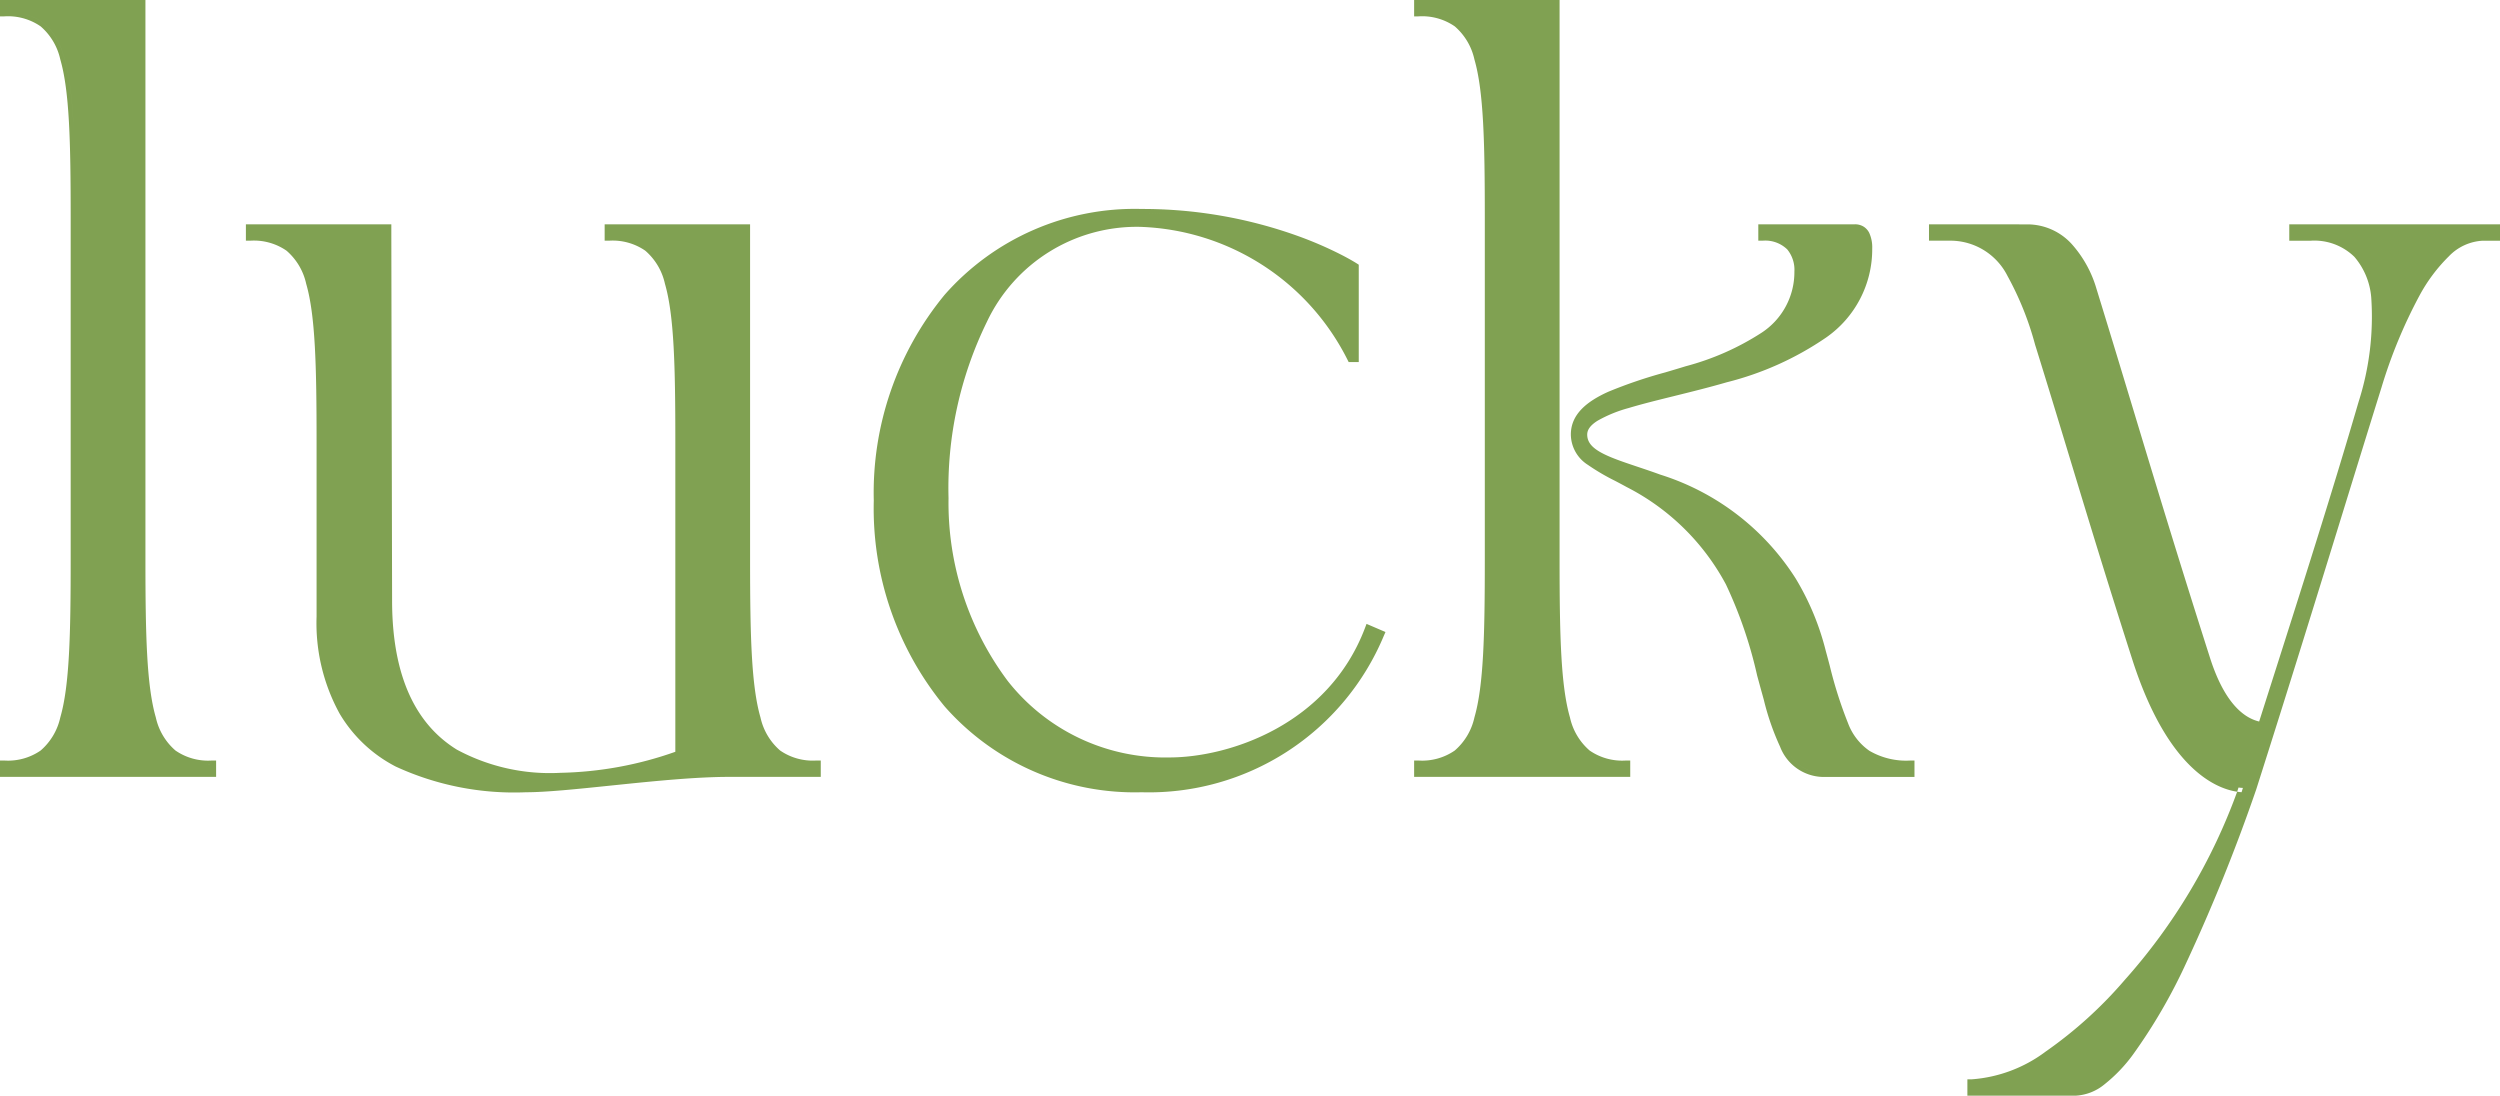<?xml version="1.0" encoding="UTF-8"?> <svg xmlns="http://www.w3.org/2000/svg" id="Слой_1" data-name="Слой 1" viewBox="0 0 143.111 62.722"> <defs> <style> .cls-1 { fill: #80a152; } </style> </defs> <title>lucky green</title> <path class="cls-1" d="M.935,43.536v.937H13.306v-.937h-.249a3.28,3.28,0,0,1-2.076-.572,3.488,3.488,0,0,1-1.126-1.893c-.527-1.822-.595-4.727-.595-9.072V0H.935V.937h.249A3.28,3.28,0,0,1,3.26,1.509,3.487,3.487,0,0,1,4.386,3.401c.527,1.822.595,4.727.595,9.072V31.999c0,4.345-.068,7.25-.595,9.072A3.488,3.488,0,0,1,3.26,42.964a3.28,3.28,0,0,1-2.076.572Zm12.122.249h0q-.266,0-.509-.021Q12.792,43.785,13.057,43.784Zm-11.873.44H1.184v-.44c3.782,0,4.046-3.122,4.046-11.785V12.474c0-8.1-.231-11.356-3.352-11.745C5,1.117,5.23,4.373,5.23,12.474V31.999c0,8.663-.264,11.786-4.046,11.786Zm0-43.536v-.44h0v.44ZM15.011,12.841v.937H15.26a3.28,3.28,0,0,1,2.076.572,3.488,3.488,0,0,1,1.126,1.893c.527,1.822.595,4.727.595,9.072V35.297a10.766,10.766,0,0,0,1.319,5.554A7.99,7.99,0,0,0,23.592,43.883a16.194,16.194,0,0,0,7.455,1.469c1.153,0,2.925-.183,4.836-.381h0l.582-.06c2.141-.22,4.404-.439,6.192-.439h5.262v-.937H47.67a3.281,3.281,0,0,1-2.076-.572,3.488,3.488,0,0,1-1.126-1.893c-.527-1.822-.595-4.727-.595-9.072V12.841H35.548v.937h.249a3.28,3.28,0,0,1,2.076.572,3.487,3.487,0,0,1,1.126,1.893c.527,1.822.595,4.727.595,9.072V43.036a20.904,20.904,0,0,1-6.568,1.203,11.23,11.23,0,0,1-5.938-1.326c-2.011-1.242-3.708-3.68-3.708-8.54v-.001l-.007-3.139-.015-7.007c-.011-5.156-.022-10.477-.022-11.136v-.249Zm8.121,21.533.248-.001S23.38,34.373,23.132,34.373Zm8.566,10.081c.493.029.943.033,1.329.033a21.258,21.258,0,0,0,6.816-1.275V25.315c0-7.987-.224-11.264-3.223-11.727,2.998.463,3.222,3.741,3.222,11.727v17.898a21.258,21.258,0,0,1-6.816,1.275C32.64,44.488,32.19,44.483,31.697,44.455Zm4.099-30.926v-.44h0v.44ZM47.302,43.774q.178.011.368.011h0Q47.48,43.784,47.302,43.774ZM28.04,44.937c-3.956-.498-8.734-2.425-8.734-9.64V25.315c0-8.109-.231-11.363-3.363-11.746,3.131.383,3.362,3.638,3.362,11.746V35.297C19.305,42.512,24.083,44.439,28.04,44.937ZM15.26,13.529v-.44h0v.44Zm63.456,1.624-.113-.073-.001,0-.001-.001-.003-.002-.011-.007-.044-.027c-.038-.024-.095-.058-.169-.101-.148-.086-.366-.209-.651-.355a21.569,21.569,0,0,0-2.474-1.071,26.303,26.303,0,0,0-8.963-1.554,14.487,14.487,0,0,0-11.275,4.912,17.827,17.827,0,0,0-4.057,11.784A17.827,17.827,0,0,0,55.011,40.44a14.487,14.487,0,0,0,11.275,4.912,14.568,14.568,0,0,0,13.86-8.944l.1-.229-1.084-.465-.092.242C76.966,41.497,71.284,43.36,67.87,43.36a11.47,11.47,0,0,1-9.25-4.381,17.019,17.019,0,0,1-3.387-10.457v-.001A21.657,21.657,0,0,1,57.43,18.423a9.487,9.487,0,0,1,8.768-5.437,13.786,13.786,0,0,1,11.871,7.602l.069.137h.578ZM67.648,12.245q-.664-.034-1.361-.035c-9.455,0-15.084,7.388-15.084,16.447,0,8.097,4.497,14.859,12.204,16.204C55.7,43.516,51.203,36.754,51.203,28.657c0-9.059,5.629-16.447,15.084-16.447Q66.983,12.21,67.648,12.245Zm11.656,23.8-.001,0q-.044.117-.091.232c-2.223,5.493-7.916,7.332-11.343,7.332H67.87C71.344,43.608,77.149,41.718,79.304,36.045ZM68.796,13.031a14.28,14.28,0,0,1,9.423,7.303q.037.071.073.143h0A14.276,14.276,0,0,0,68.796,13.031ZM81.886,44.473H94.257v-.937h-.248a3.28,3.28,0,0,1-2.076-.572,3.488,3.488,0,0,1-1.126-1.893c-.527-1.822-.595-4.727-.595-9.072V0H81.886V.937h.249a3.28,3.28,0,0,1,2.076.572,3.487,3.487,0,0,1,1.126,1.893c.527,1.822.595,4.727.595,9.072V31.999c0,4.345-.068,7.25-.595,9.072a3.488,3.488,0,0,1-1.126,1.893,3.281,3.281,0,0,1-2.076.572h-.249ZM101.588,12.841v.937h.248a1.804,1.804,0,0,1,1.41.501,1.843,1.843,0,0,1,.408,1.273,4.14,4.14,0,0,1-1.897,3.507,15.076,15.076,0,0,1-4.326,1.907c-.391.121-.785.238-1.175.353h0a26.962,26.962,0,0,0-3.253,1.106c-1.208.545-2.146,1.276-2.146,2.45a2.079,2.079,0,0,0,.974,1.735,12.372,12.372,0,0,0,1.561.917h0c.214.113.436.23.661.354a13.307,13.307,0,0,1,5.674,5.559l.001.001a24.912,24.912,0,0,1,1.793,5.227c.082.299.165.605.251.918l.001.002c.042.149.084.303.128.46a14.582,14.582,0,0,0,.934,2.697,2.685,2.685,0,0,0,2.387,1.729h5.306v-.937h-.249a4.168,4.168,0,0,1-2.332-.559,3.338,3.338,0,0,1-1.221-1.576,24.236,24.236,0,0,1-1.047-3.289c-.073-.276-.146-.553-.223-.83a15.063,15.063,0,0,0-1.738-4.182v0A14.237,14.237,0,0,0,95.979,27.17c-.46-.168-.903-.316-1.314-.454q-.207-.07-.403-.136c-.522-.177-.979-.34-1.356-.514-.77-.353-1.112-.702-1.112-1.191,0-.264.167-.521.586-.787a7.612,7.612,0,0,1,1.787-.731c.756-.229,1.639-.447,2.594-.683l.006-.002c.955-.236,1.98-.489,3.005-.786a17.636,17.636,0,0,0,5.69-2.559,6.151,6.151,0,0,0,2.647-5.095,2.011,2.011,0,0,0-.17-.899.894.894,0,0,0-.317-.356.934.934,0,0,0-.509-.137Zm3.209,31.343c-1.584-.316-2.16-2.405-2.655-4.198-.043-.158-.086-.314-.13-.467-.086-.312-.169-.618-.251-.917V38.6a25.085,25.085,0,0,0-1.815-5.282,14.011,14.011,0,0,0-6.453-6.021c-1.405-.743-2.386-1.261-2.386-2.422,0-1.77,2.45-2.497,5.206-3.313,3.543-1.05,7.59-2.25,7.59-6.009a1.789,1.789,0,0,0-1.362-1.945,1.79,1.79,0,0,1,1.362,1.945c0,3.76-4.048,4.959-7.591,6.009-2.756.817-5.206,1.543-5.206,3.313,0,1.161.981,1.68,2.386,2.422a14.011,14.011,0,0,1,6.453,6.021A25.115,25.115,0,0,1,101.761,38.6v.001c.082.3.165.606.251.917.043.152.086.308.129.466l.001.001C102.636,41.778,103.213,43.868,104.797,44.183Zm-2.96-30.654v-.44h5.277l.042.001-.043-.001h-5.277v.44ZM82.136,44.224v-.44c3.782,0,4.046-3.122,4.046-11.786V12.474c0-7.987-.224-11.264-3.223-11.727,2.998.463,3.222,3.741,3.222,11.727V31.999c0,8.663-.264,11.785-4.046,11.785v.44Zm0-43.536v-.44h-.001v.44ZM111.359,12.841v.937h1.304a3.662,3.662,0,0,1,3.191,2.02,17.565,17.565,0,0,1,1.58,3.939l.049.155c.688,2.214,1.31,4.264,1.94,6.342l.001.003c1.058,3.487,2.14,7.053,3.6,11.599v.001c1.928,5.946,4.572,7.278,5.976,7.485a33.148,33.148,0,0,1-6.432,10.771,24.137,24.137,0,0,1-4.521,4.097,8.014,8.014,0,0,1-4.241,1.595h-.249v.937h6.186a2.83,2.83,0,0,0,1.671-.657,8.721,8.721,0,0,0,1.609-1.678,31.294,31.294,0,0,0,3.04-5.22,102.398,102.398,0,0,0,4.029-9.98l.001-.003.001-.003c1.894-5.945,3.48-11.08,4.961-15.877.754-2.442,1.481-4.796,2.207-7.124a28.436,28.436,0,0,1,2.167-5.245,9.416,9.416,0,0,1,1.686-2.259,2.888,2.888,0,0,1,1.935-.896h.996v-.937H131.983v.937h1.216a3.281,3.281,0,0,1,2.508.919,4.069,4.069,0,0,1,.967,2.317,15.988,15.988,0,0,1-.723,5.988c-1.51,5.182-3.247,10.629-5.283,17.014l-.409,1.285c-1.055-.251-2.068-1.327-2.804-3.617-1.769-5.537-3.001-9.607-4.285-13.852l-.001-.005c-.694-2.293-1.403-4.638-2.221-7.292a6.611,6.611,0,0,0-1.357-2.497,3.434,3.434,0,0,0-2.575-1.196Zm16.096,24.843v0l-.236.075Zm2.974,3.902.034-.246c-.068-.009-.137-.022-.204-.038l-.067.209Zm1.803-28.247v.191h0v-.191Zm-2.903,31.765c-.025.081-.05.163-.077.245-.079-.005-.163-.014-.252-.027.026-.08.051-.16.076-.24C129.168,45.094,129.252,45.101,129.329,45.104Zm6.622-22.101.239.07-.239-.069Z" transform="translate(-0.935 0)"></path> </svg> 